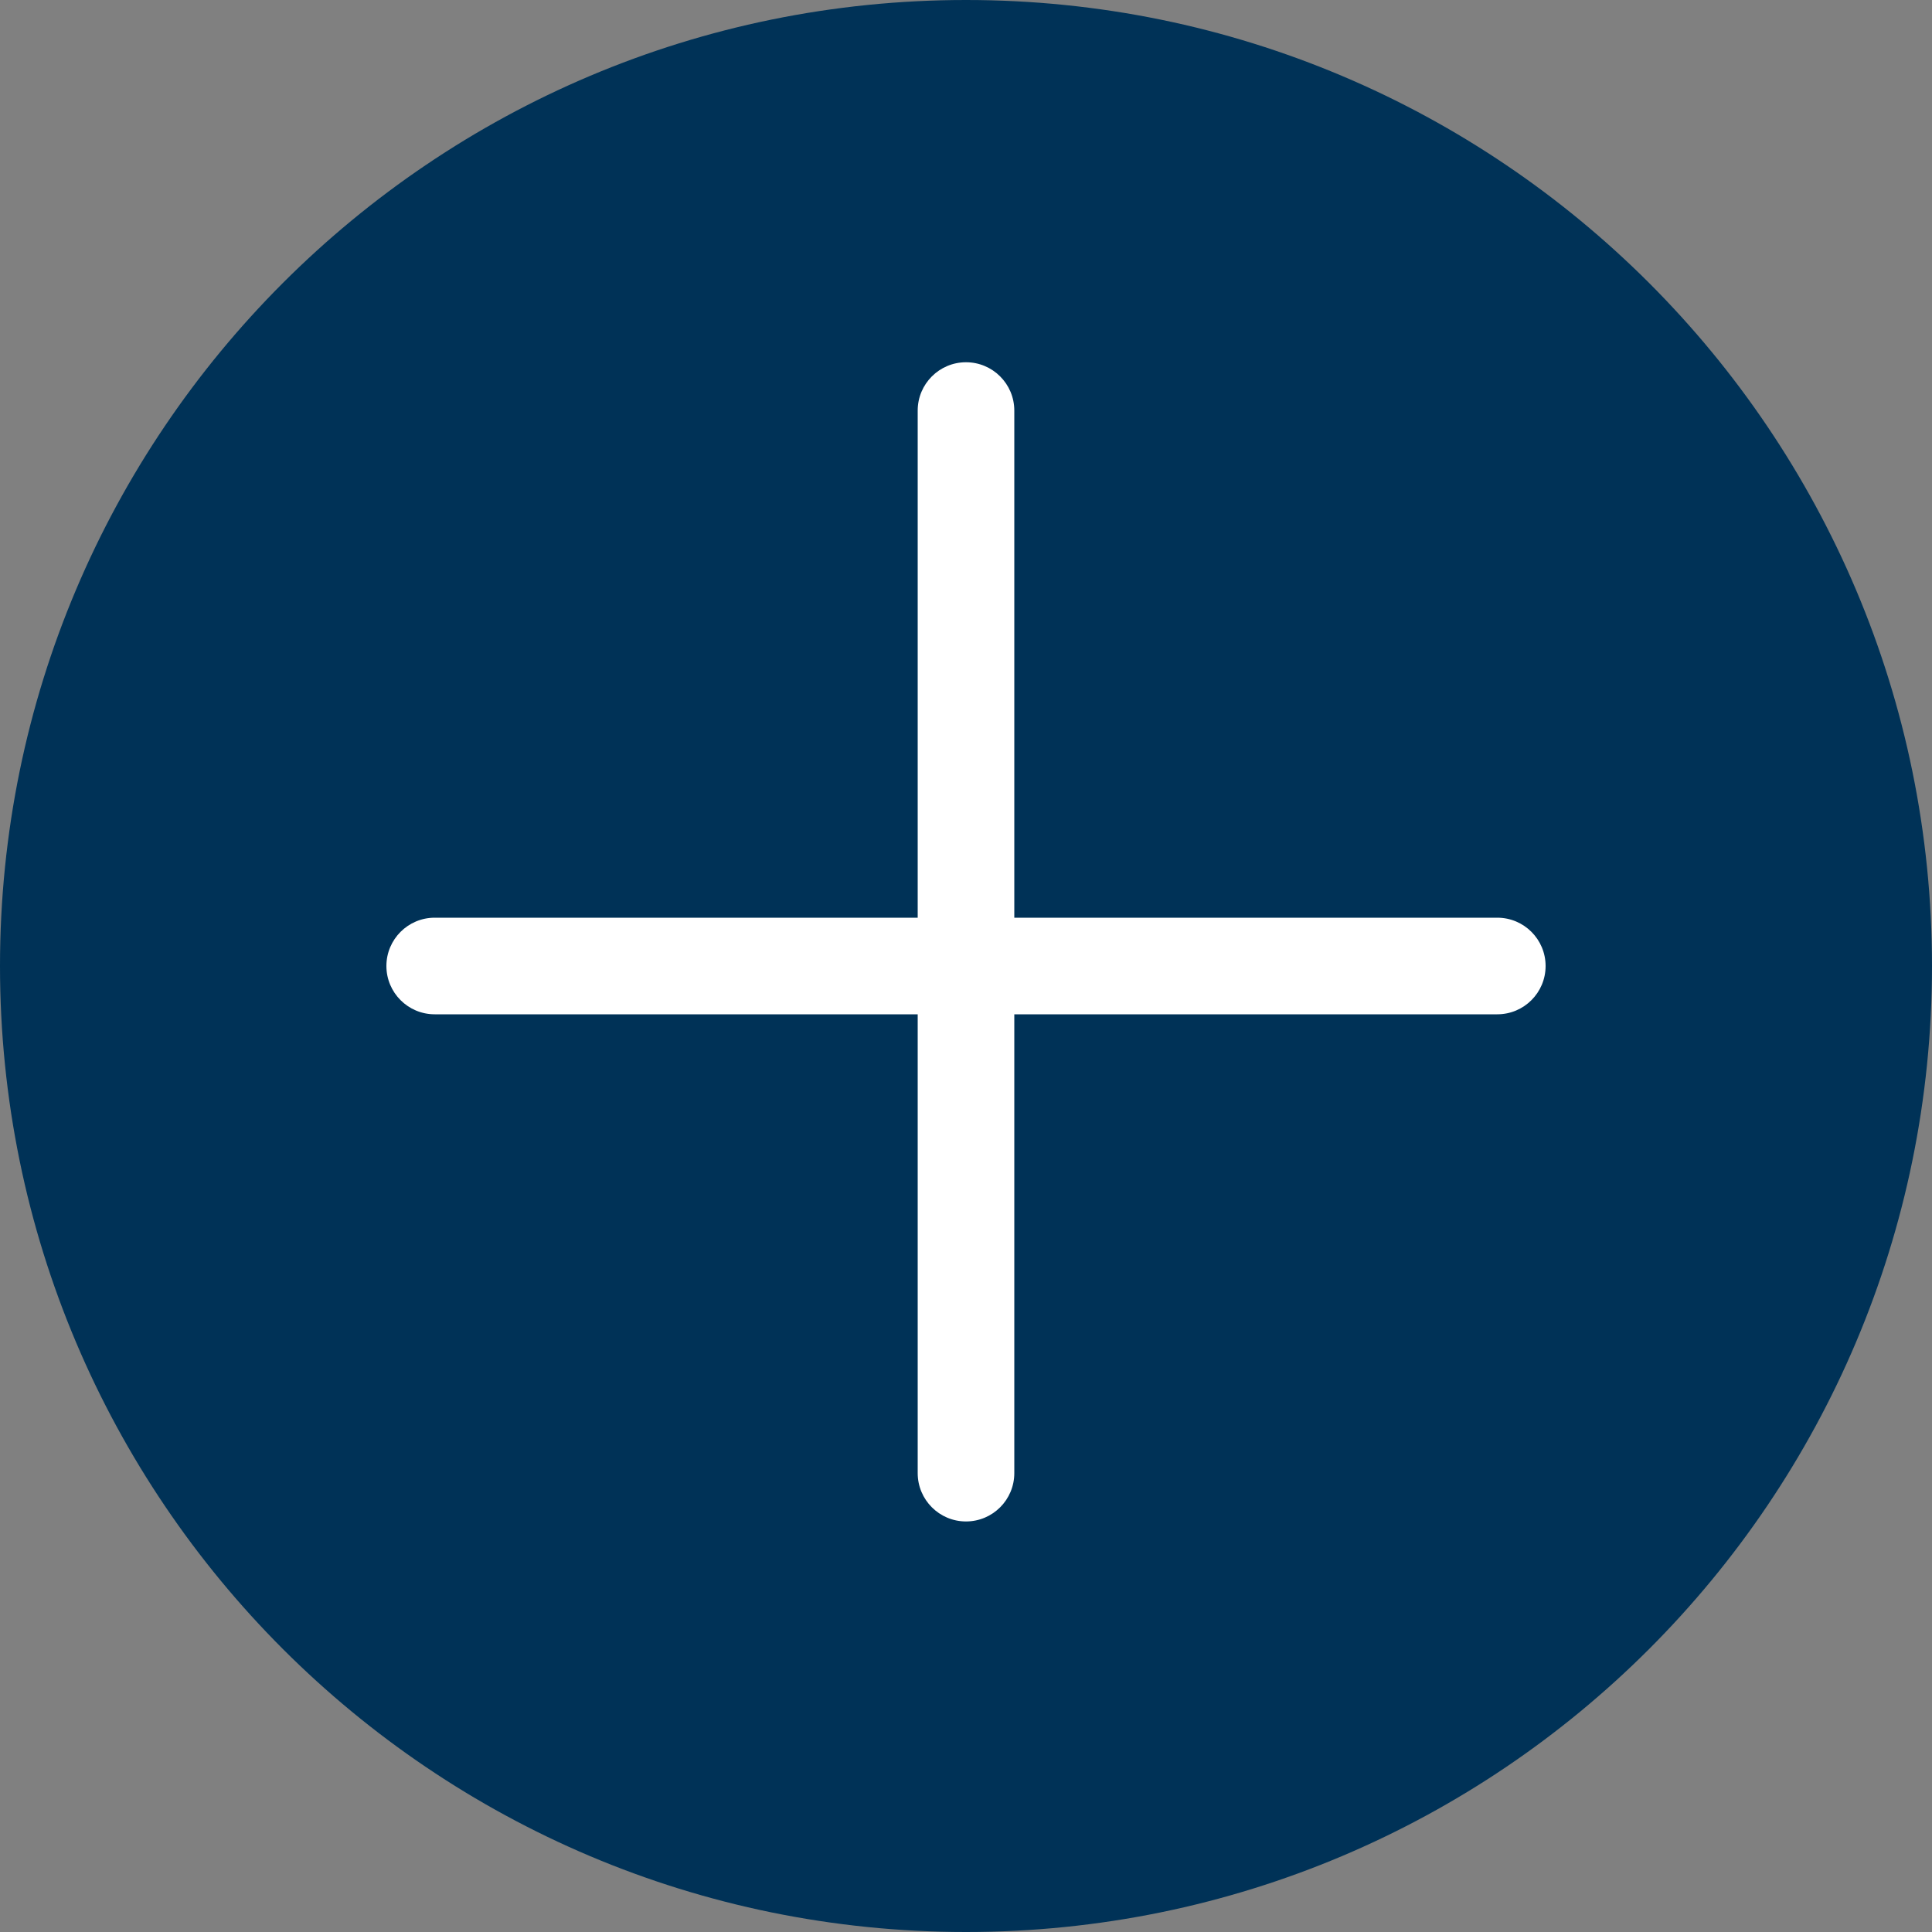 <svg width="40" height="40" viewBox="0 0 40 40" fill="none" xmlns="http://www.w3.org/2000/svg">
<rect x="0" y="0" width="40" height="40" fill="#808080" stroke="none"/>
<path d="M40 20C40 8.954 31.046 0 20 0C8.954 0 0 8.954 0 20C0 31.046 8.954 40 20 40C31.046 40 40 31.046 40 20Z" fill="#003257"/>
<path d="M31 19H9C8.448 19 8 19.448 8 20C8 20.552 8.448 21 9 21H31C31.552 21 32 20.552 32 20C32 19.448 31.552 19 31 19Z" fill="white"/>
<path d="M19 8.5V30.5C19 31.052 19.448 31.5 20 31.5C20.552 31.5 21 31.052 21 30.5V8.5C21 7.948 20.552 7.5 20 7.5C19.448 7.5 19 7.948 19 8.5Z" fill="white"/>
</svg>
